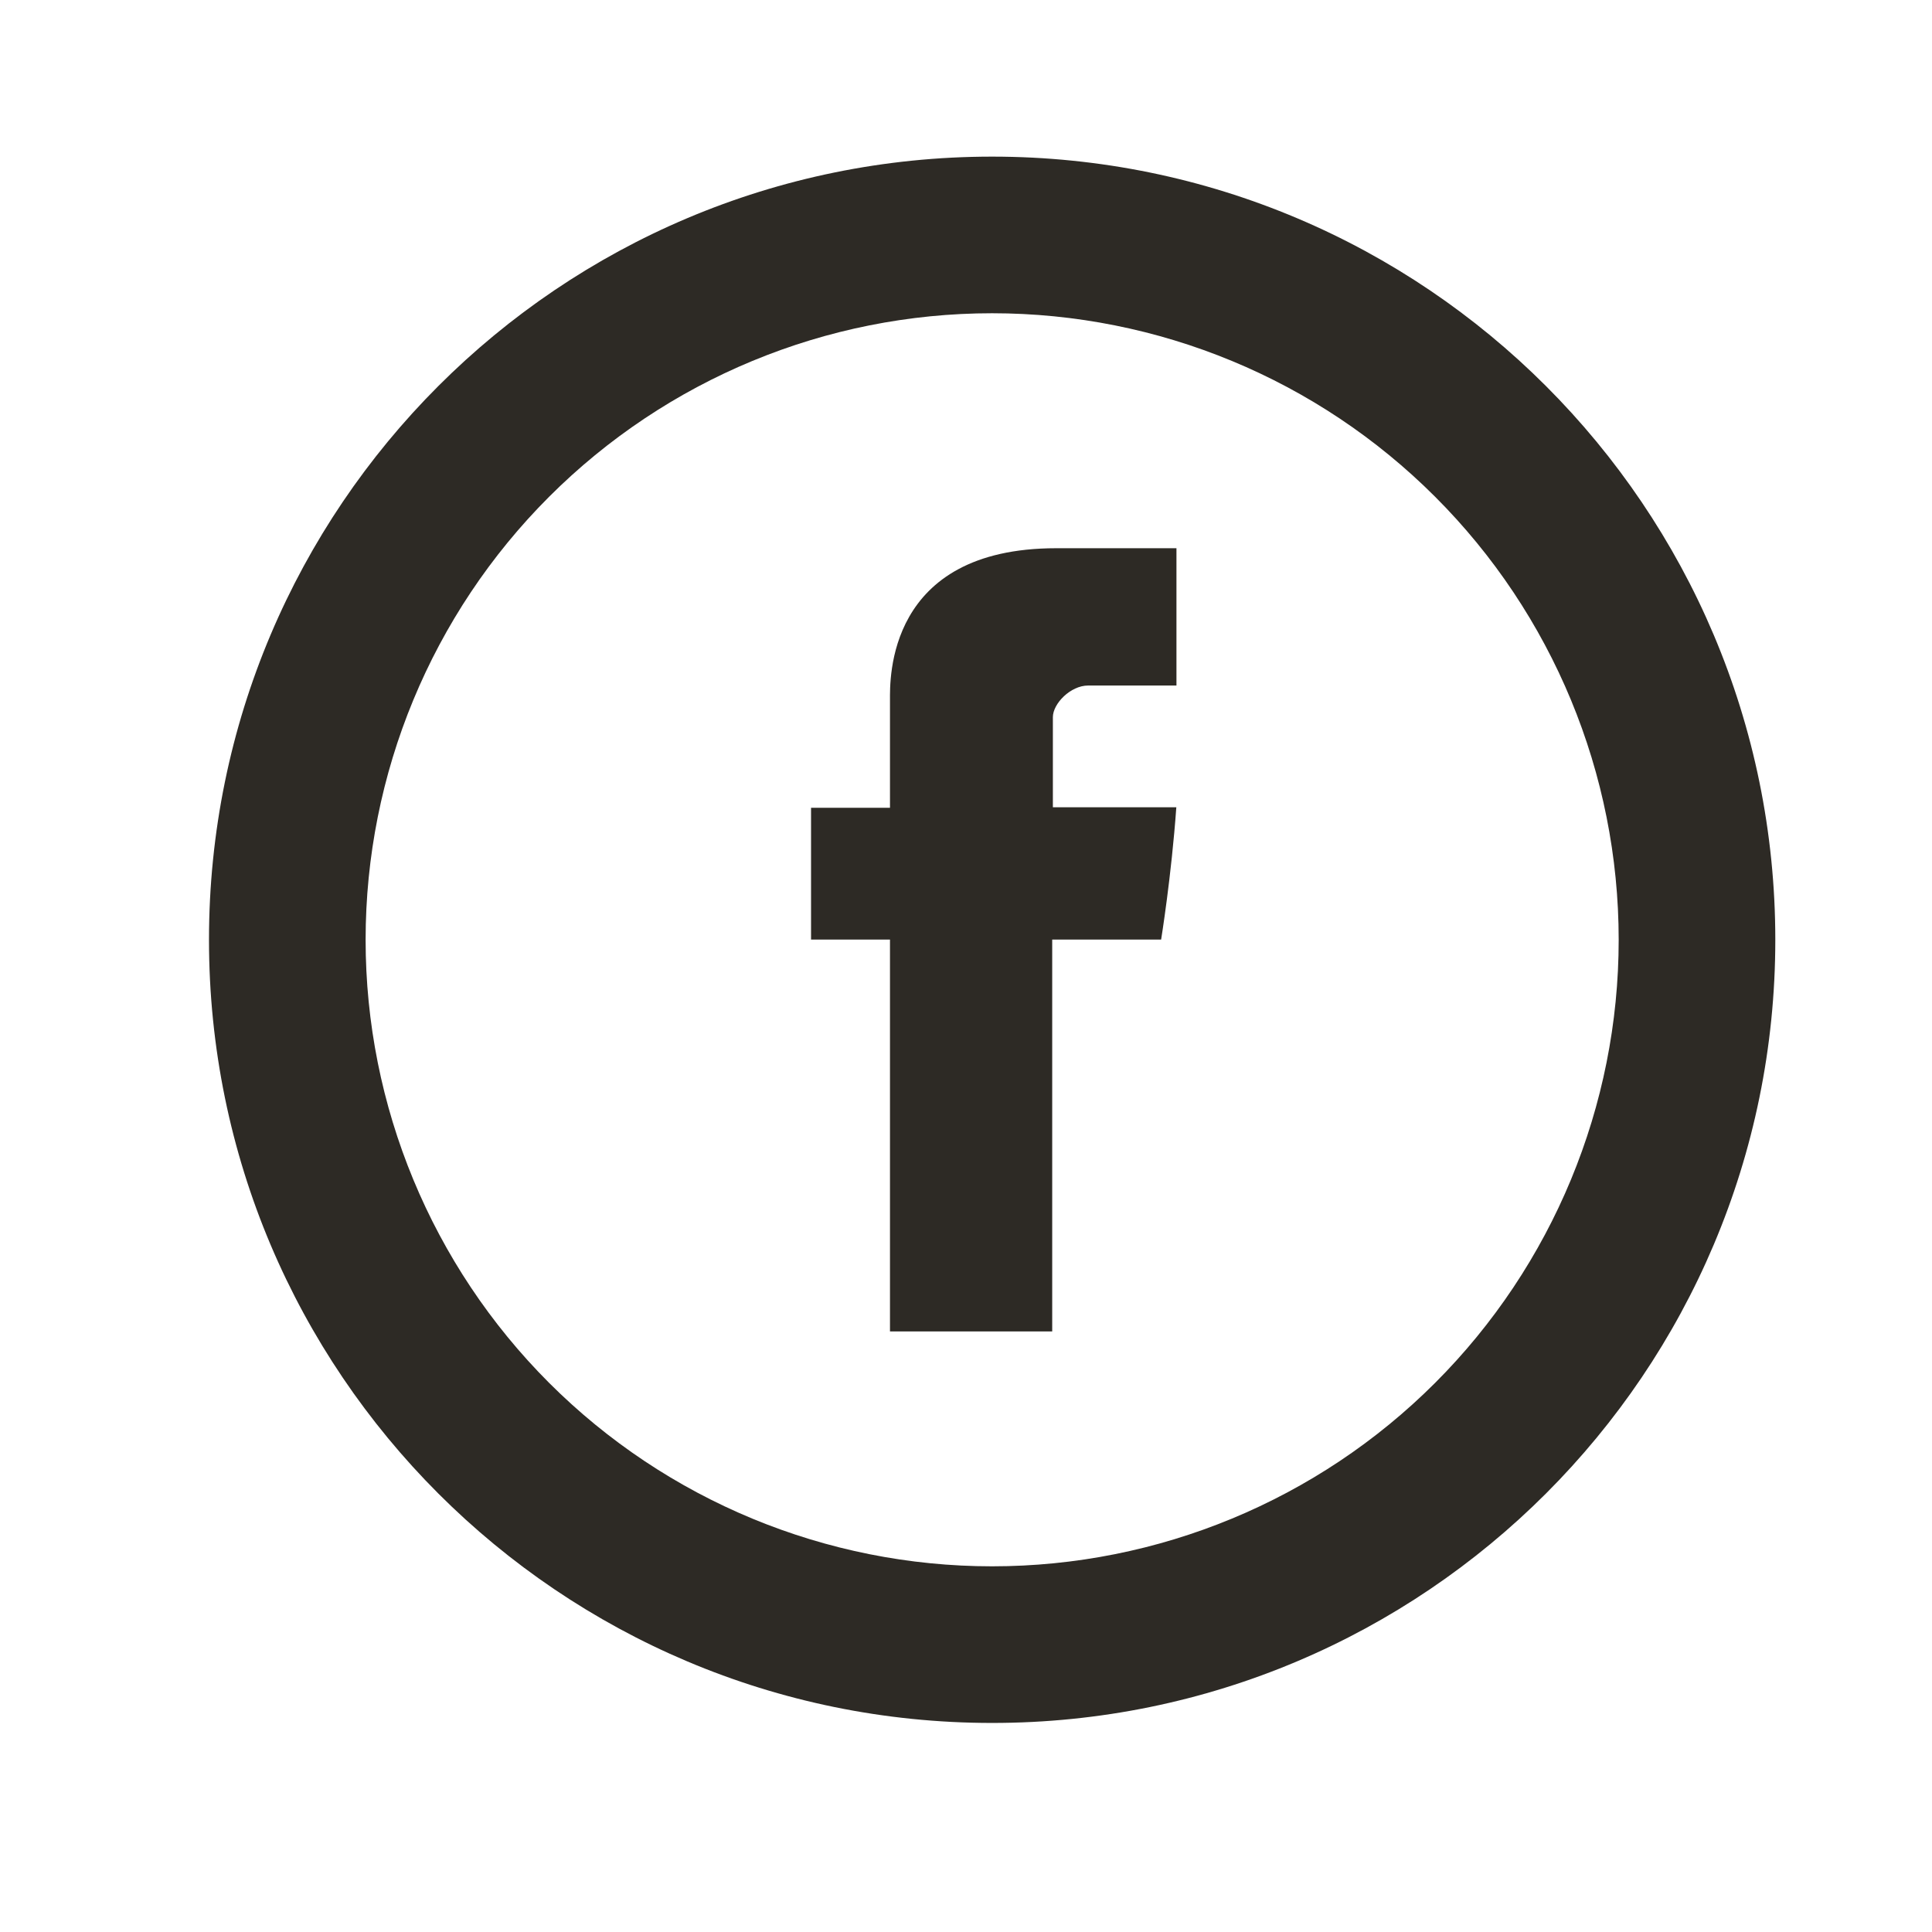 <svg width="29" height="29" viewBox="0 0 29 29" fill="none" xmlns="http://www.w3.org/2000/svg">
<path d="M13.359 10.506V12.125H12.174V14.103H13.359V19.985H15.794V14.103H17.429C17.429 14.103 17.583 13.155 17.657 12.117H15.804V10.765C15.804 10.561 16.07 10.29 16.333 10.29H17.659V8.229H15.854C13.299 8.229 13.359 10.21 13.359 10.506Z" fill="#2D2A25"/>
<path d="M14.892 23.511C17.387 23.511 19.779 22.52 21.542 20.757C23.306 18.993 24.297 16.601 24.297 14.107C24.297 11.612 23.306 9.22 21.542 7.457C19.779 5.693 17.387 4.702 14.892 4.702C12.398 4.702 10.006 5.693 8.242 7.457C6.479 9.22 5.488 11.612 5.488 14.107C5.488 16.601 6.479 18.993 8.242 20.757C10.006 22.52 12.398 23.511 14.892 23.511ZM14.892 25.862C8.4 25.862 3.137 20.599 3.137 14.107C3.137 7.614 8.4 2.351 14.892 2.351C21.385 2.351 26.648 7.614 26.648 14.107C26.648 20.599 21.385 25.862 14.892 25.862Z" fill="#2D2A25"/>
</svg>
